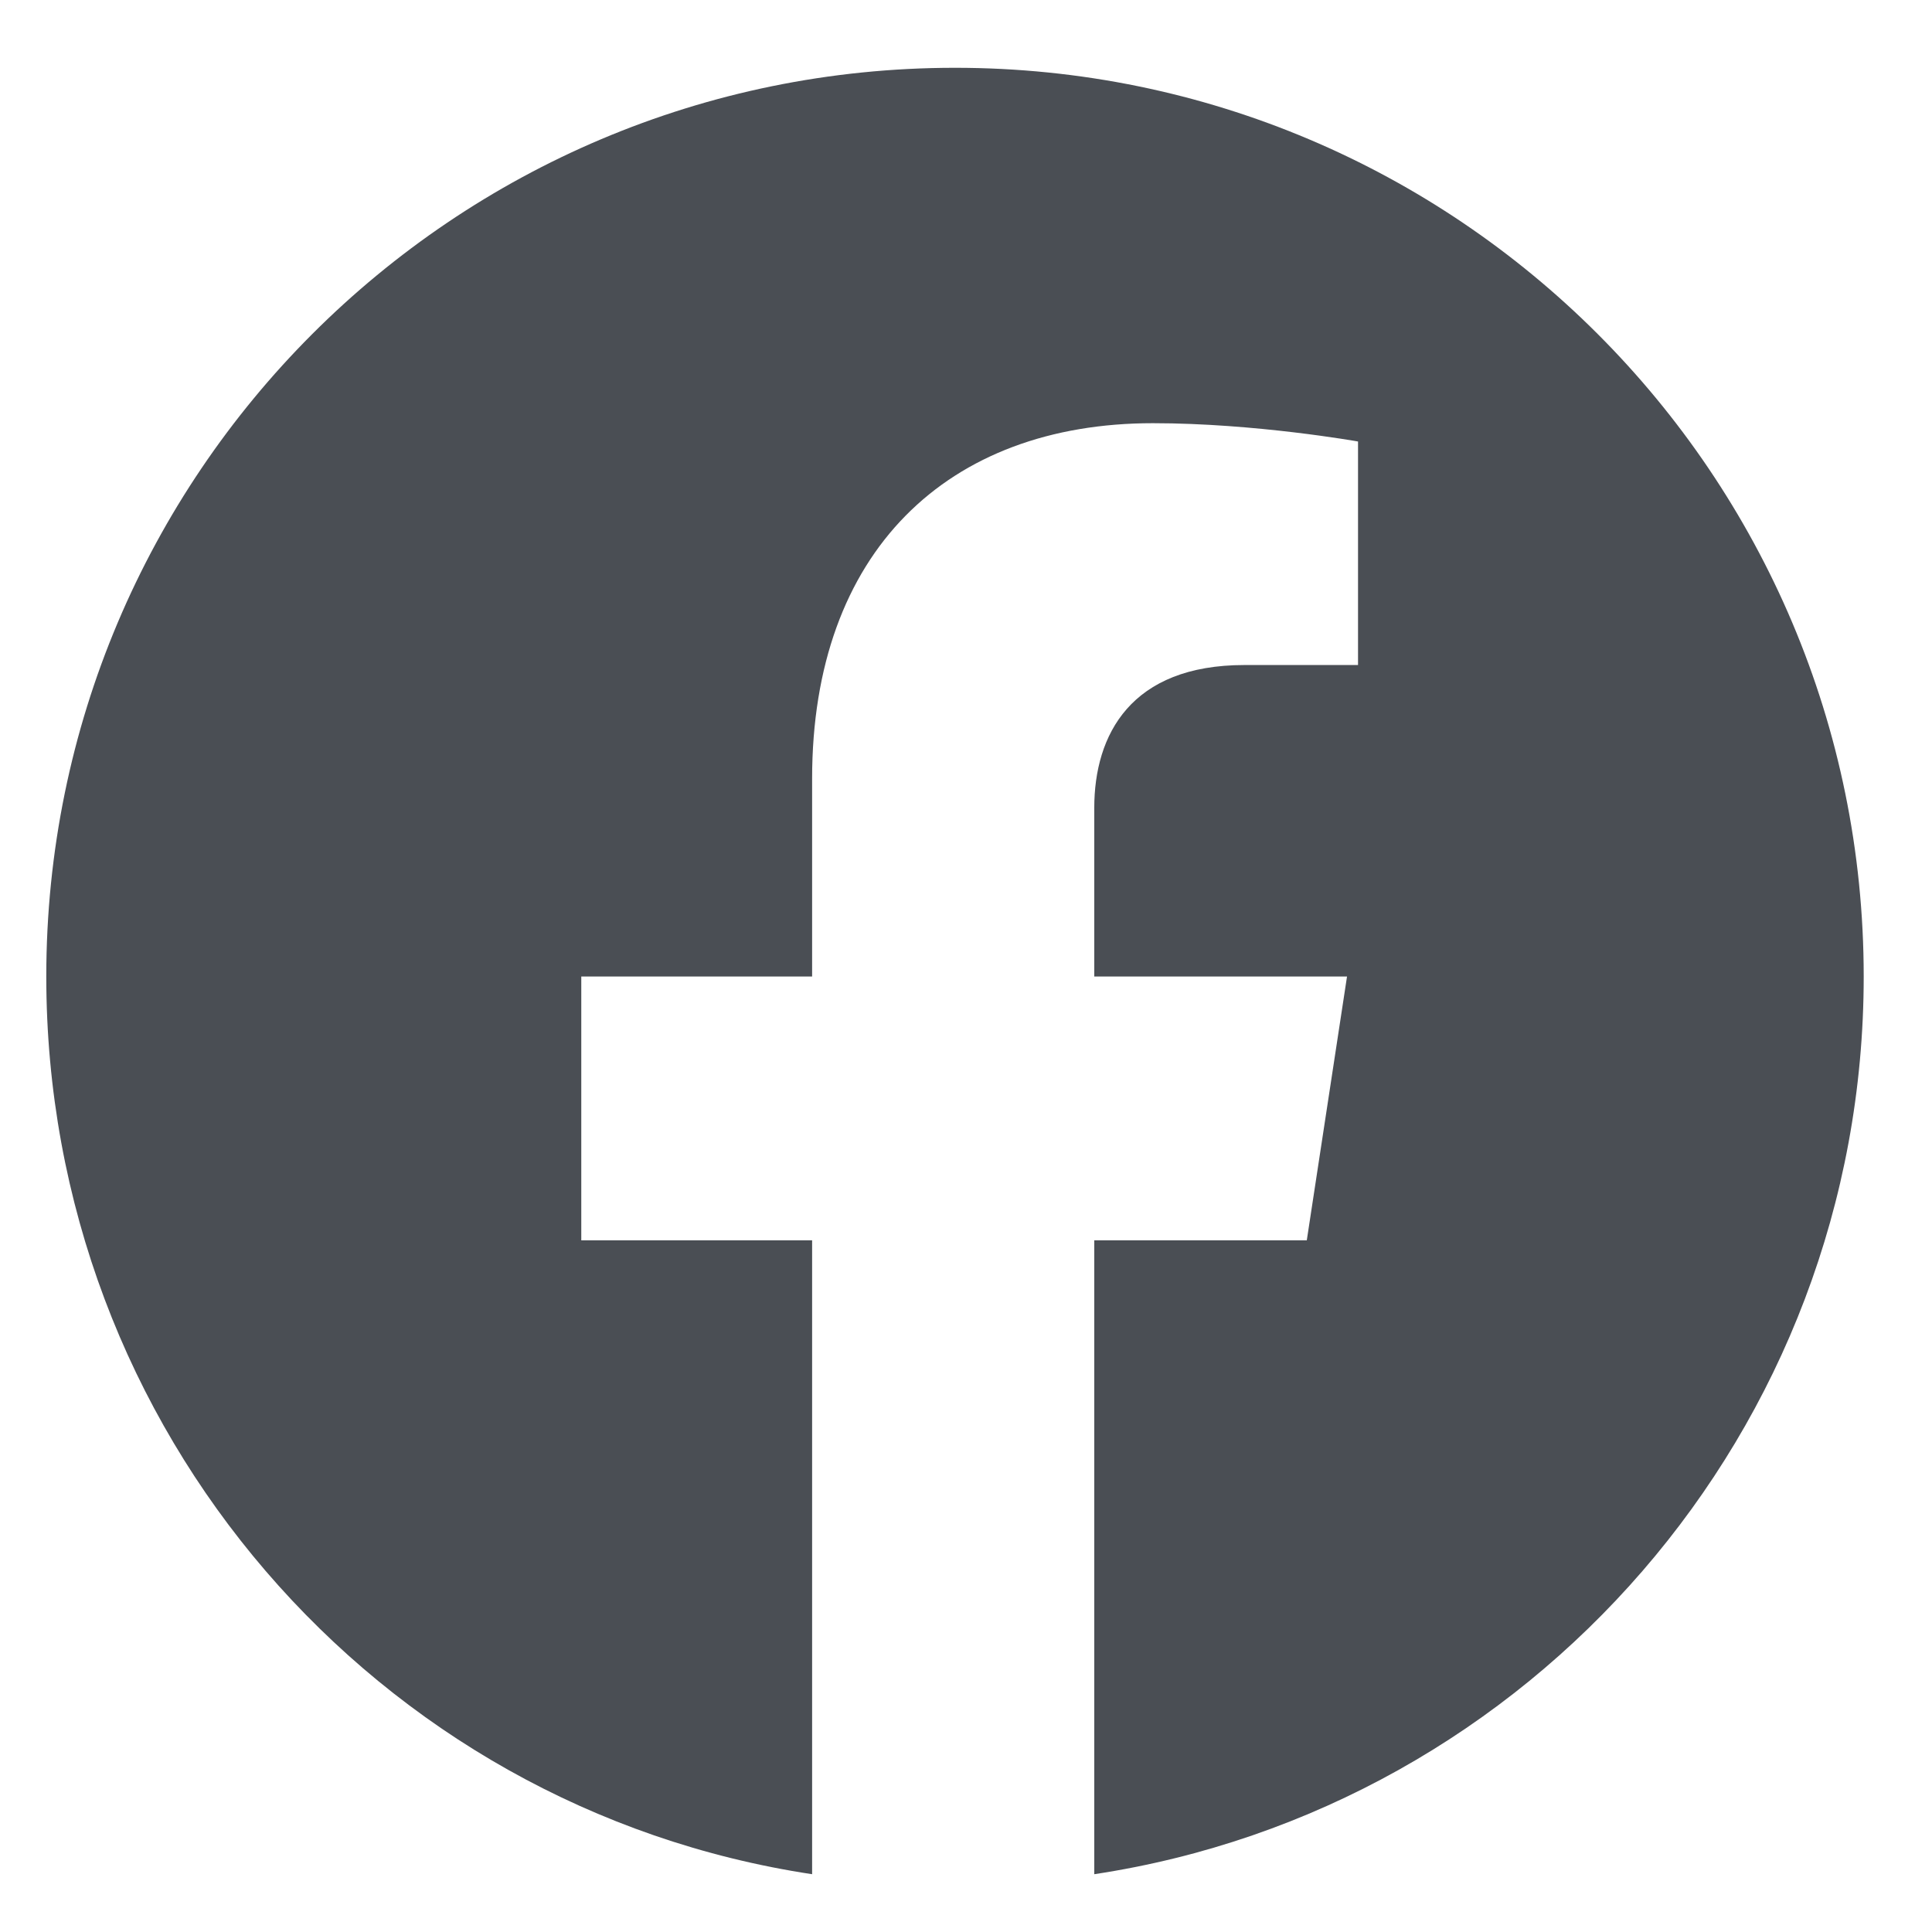<svg width="23" height="23" viewBox="0 0 23 23" fill="none" xmlns="http://www.w3.org/2000/svg">
<path d="M22.187 11.625C22.187 5.649 17.345 0.807 11.369 0.807C5.393 0.807 0.551 5.649 0.551 11.625C0.551 17.034 4.477 21.527 9.668 22.312V14.766H6.92V11.625H9.668V9.27C9.668 6.565 11.282 5.038 13.725 5.038C14.946 5.038 16.167 5.256 16.167 5.256V7.917H14.815C13.463 7.917 13.027 8.746 13.027 9.618V11.625H16.036L15.557 14.766H13.027V22.312C18.217 21.527 22.187 17.034 22.187 11.625Z" fill="#4A4E54"/>
</svg>
